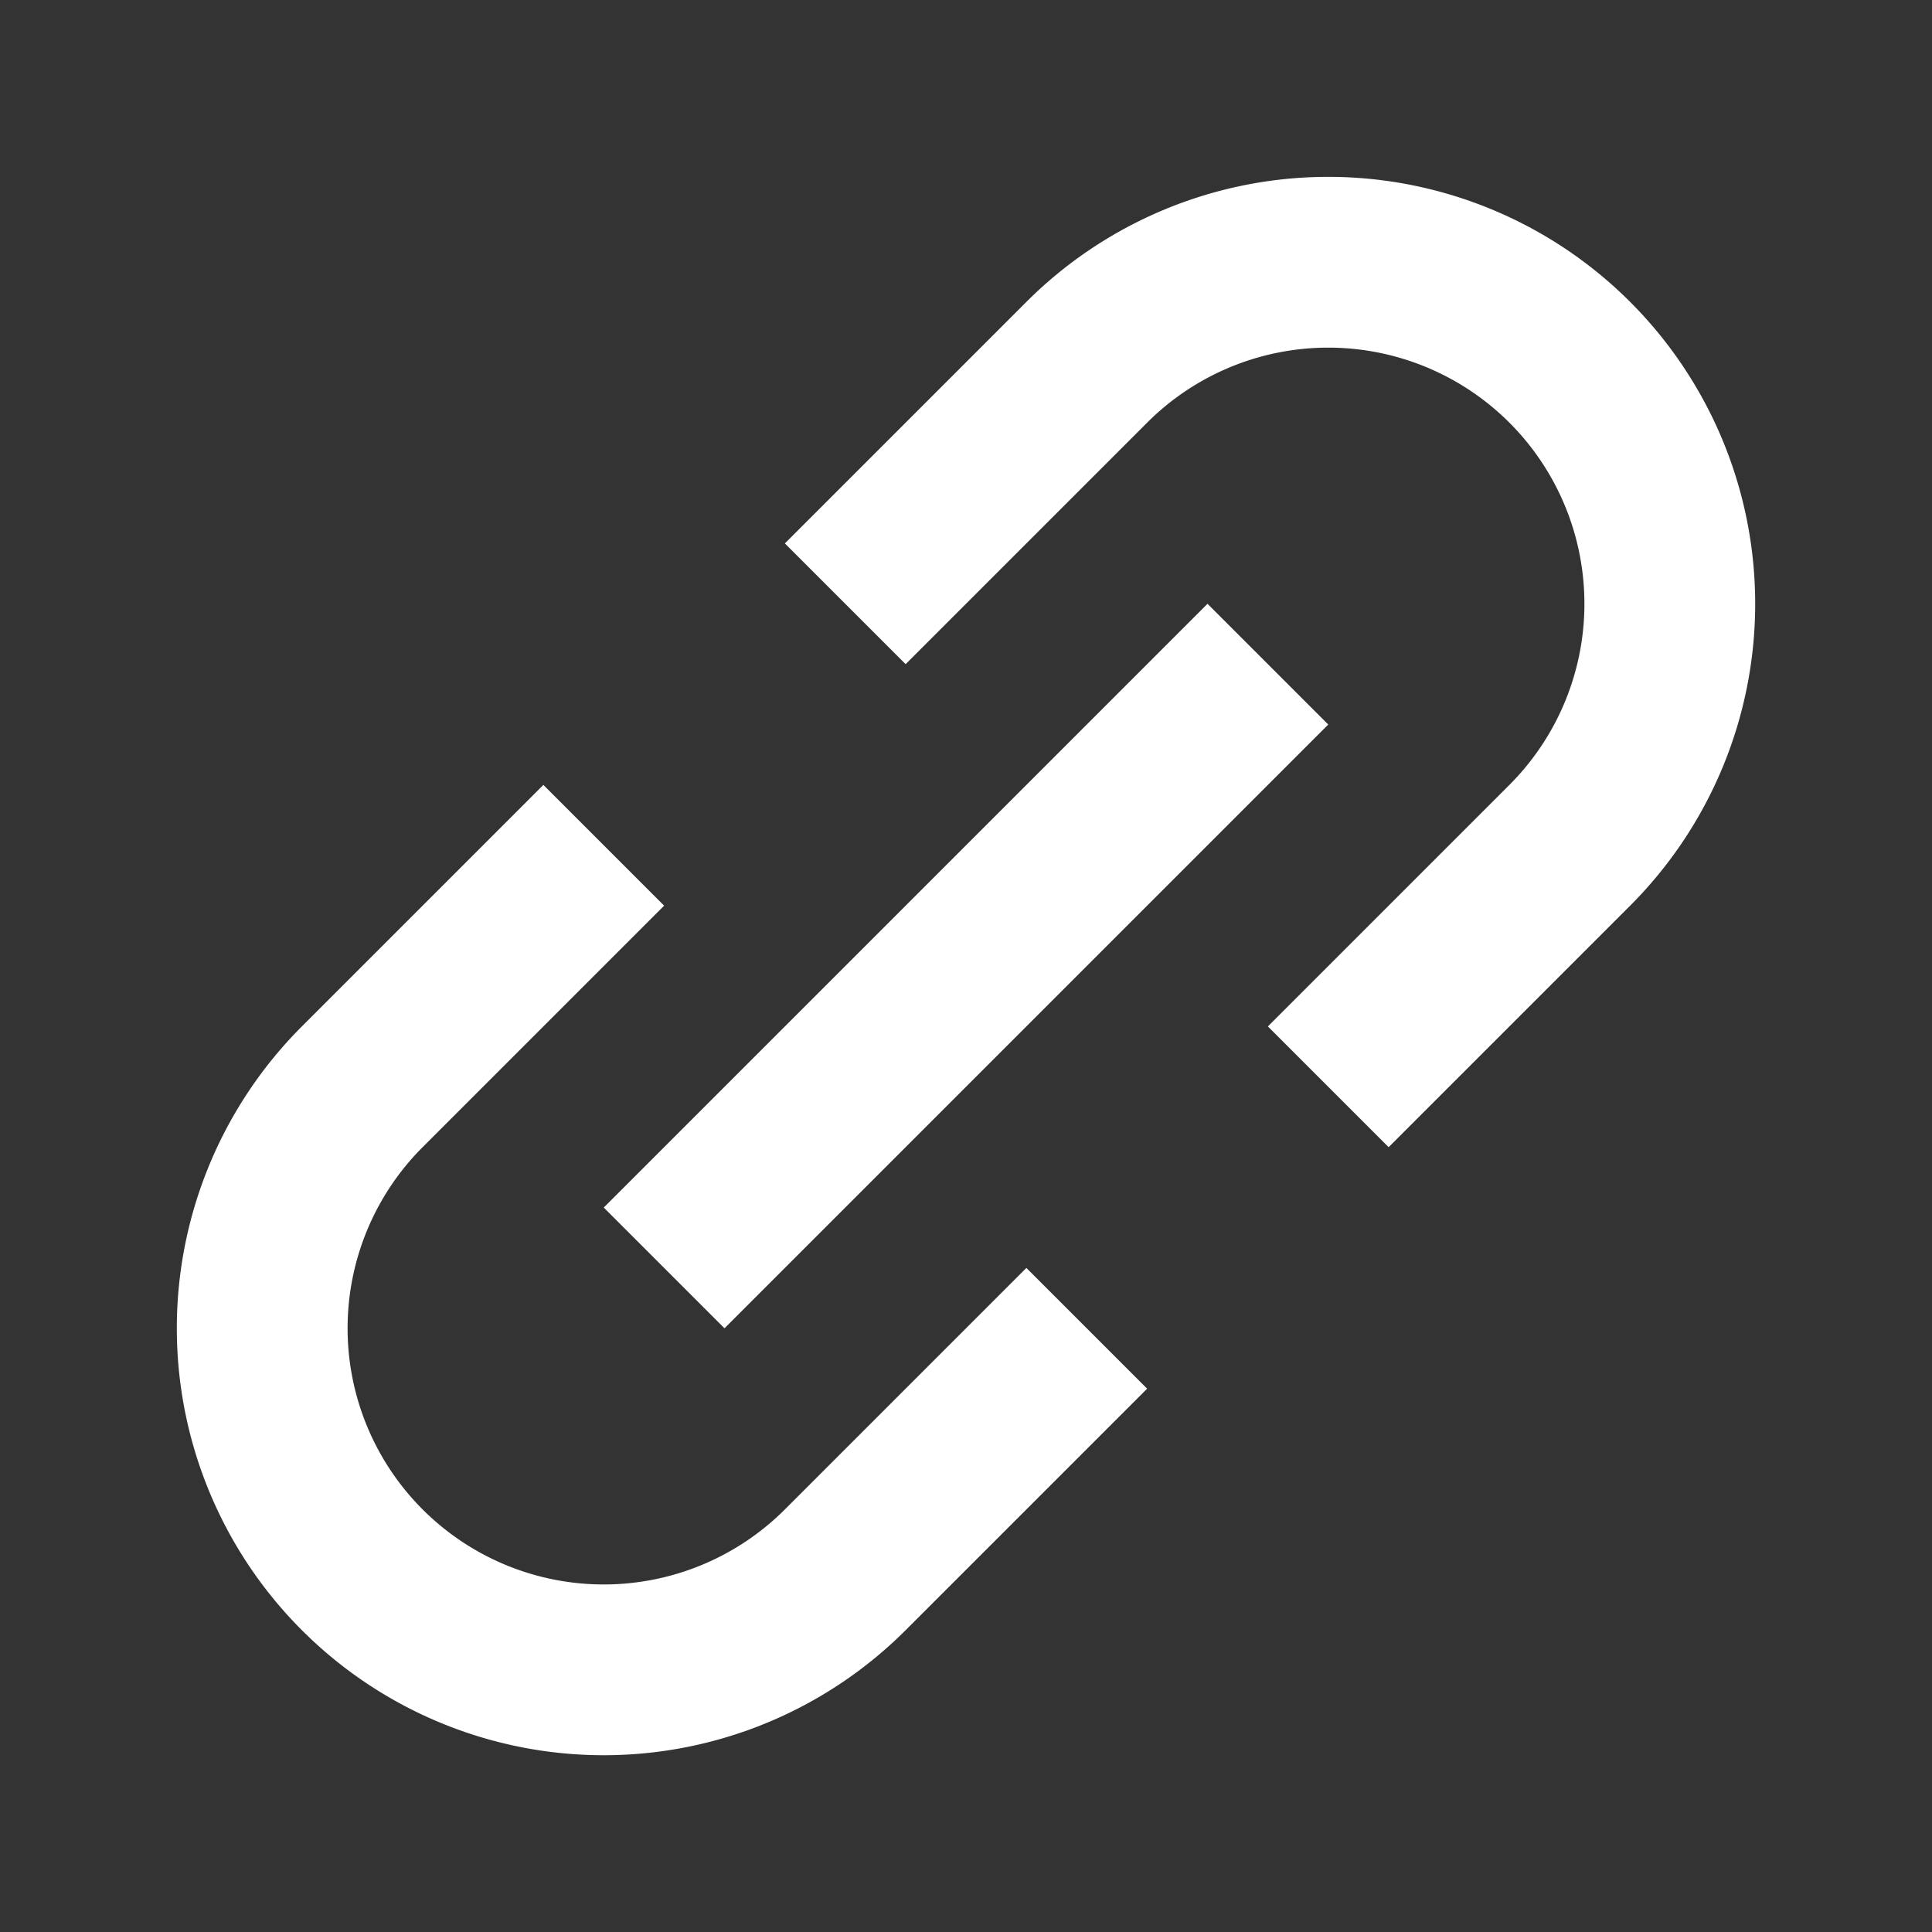<svg xmlns="http://www.w3.org/2000/svg" width="22.627" height="22.627" viewBox="0 0 22.627 22.627">
  <rect x="0" y="0" width="22.627" height="22.627" fill="#333333" stroke="none"/>
  <path id="link_icon" d="M14,9V7h4a5,5,0,0,1,0,10H14V15h4a3,3,0,0,0,0-6Zm-4,6v2H6A5,5,0,0,1,6,7h4V9H6a3,3,0,0,0,0,6ZM7,13V11H17v2Z" transform="translate(-5.657 11.314) rotate(-45)" fill="#fff" fill-rule="evenodd"/>
</svg>
